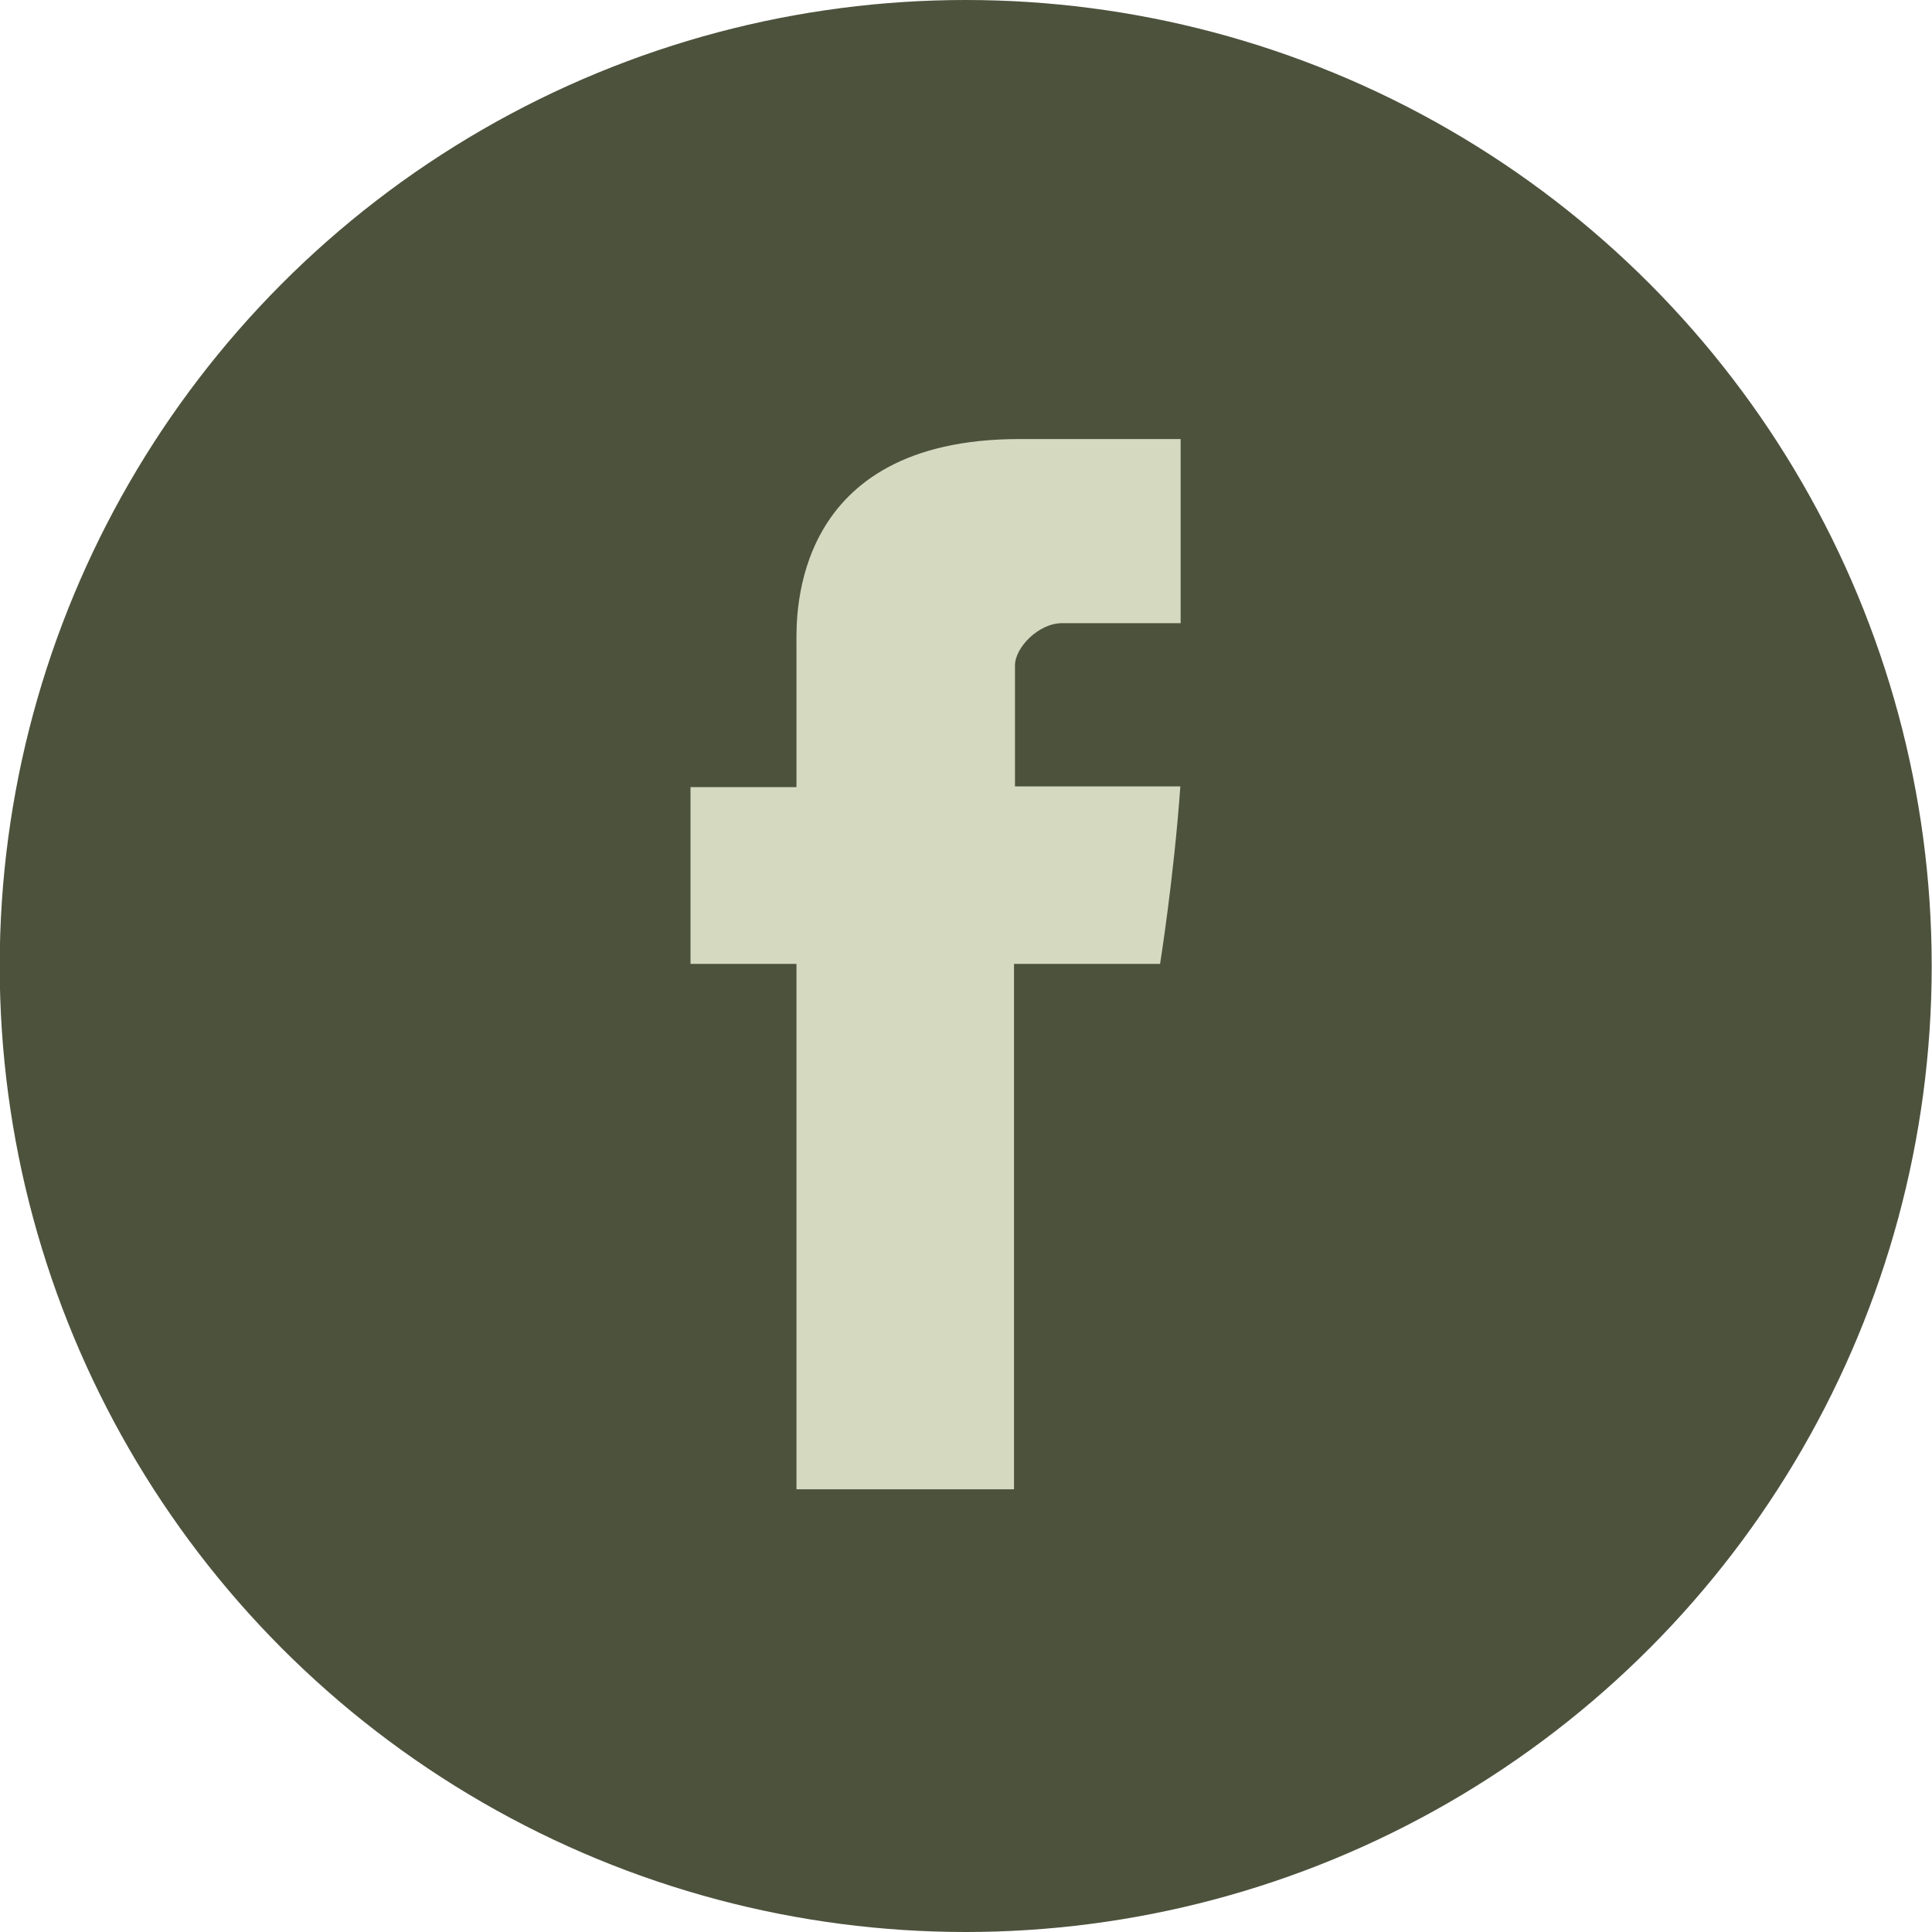 <svg width="20" height="20" viewBox="0 0 20 20" fill="none" xmlns="http://www.w3.org/2000/svg">
<circle cx="9.997" cy="10" r="10" fill="#4D523D"/>
<path d="M8.245 6.651V8.148H7.148V9.978H8.245V15.417H10.497V9.978H12.009C12.009 9.978 12.15 9.101 12.219 8.141H10.507V6.889C10.507 6.702 10.752 6.451 10.995 6.451H12.222V4.545H10.553C8.189 4.545 8.245 6.377 8.245 6.651Z" fill="#D4D9BF"/>
</svg>
